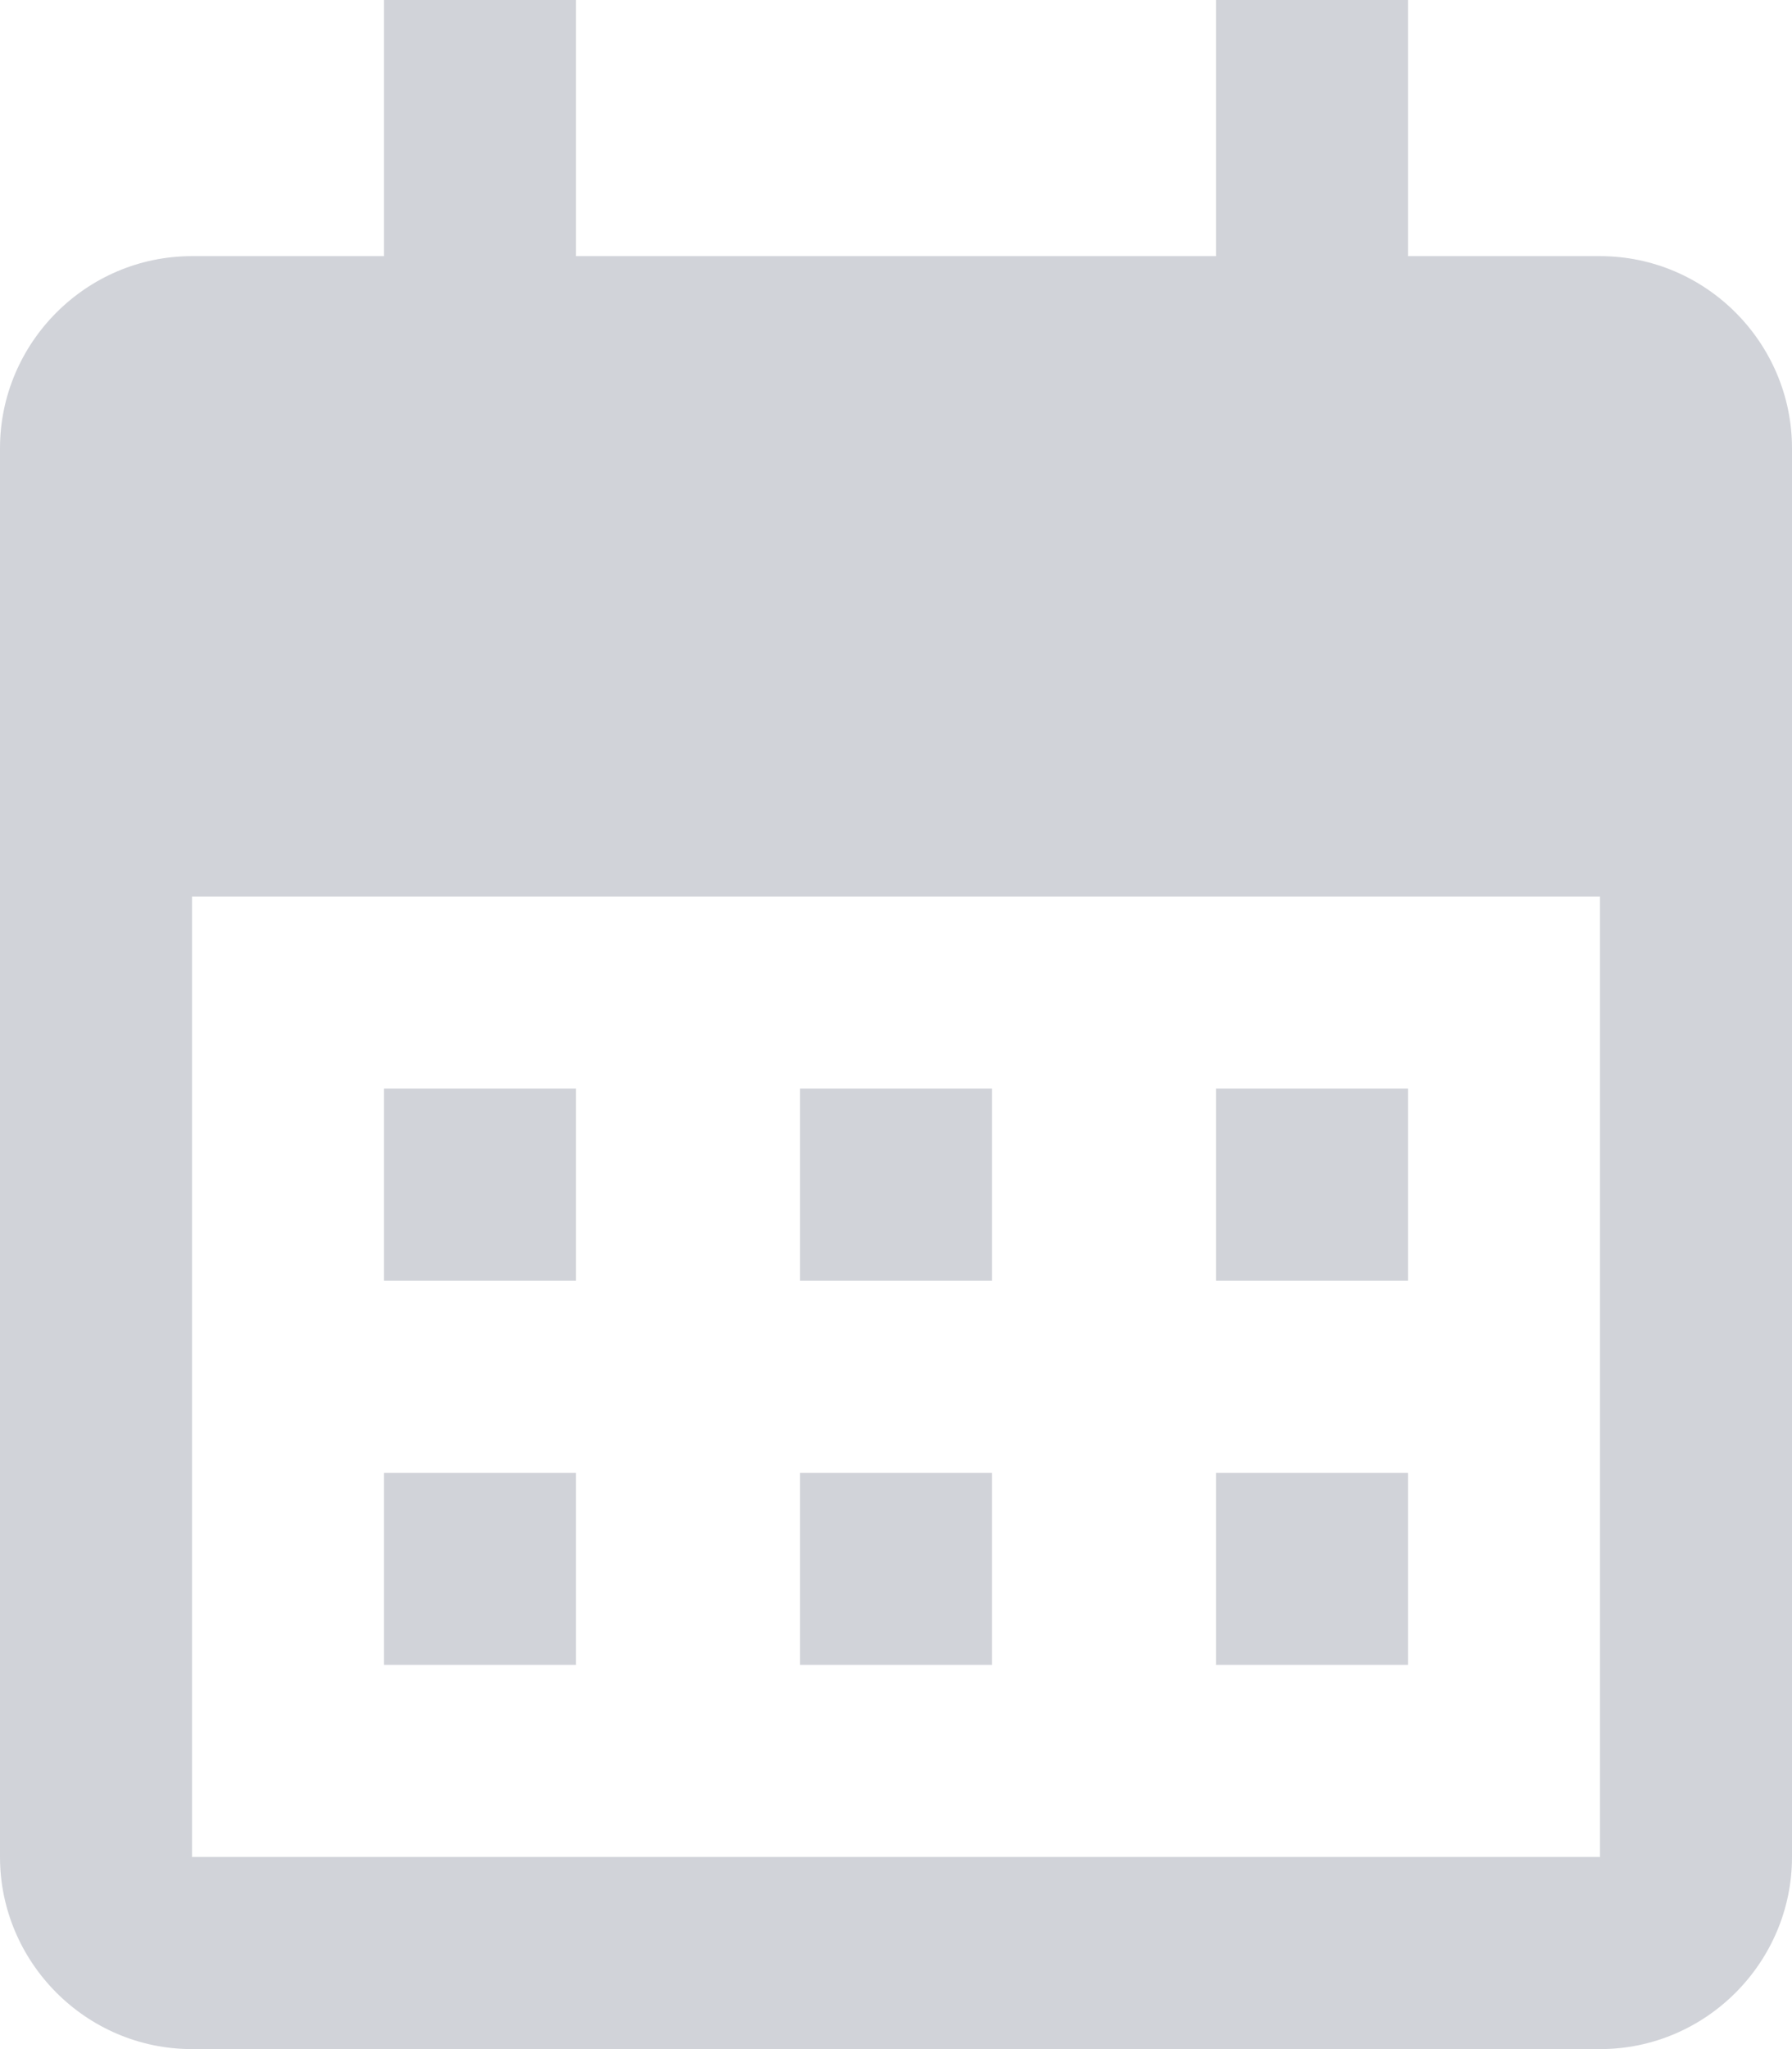 <?xml version="1.0" encoding="UTF-8" standalone="no"?>
<svg
   enable-background="new 0 0 20 20"
   height="38.4"
   viewBox="0 0 14 16"
   width="33.6"
   fill="#000000"
   version="1.1"
   id="svg912"
   sodipodi:docname="calendar.svg"
   inkscape:version="1.1.1 (c3084ef, 2021-09-22)"
   xmlns:inkscape="http://www.inkscape.org/namespaces/inkscape"
   xmlns:sodipodi="http://sodipodi.sourceforge.net/DTD/sodipodi-0.dtd"
   xmlns="http://www.w3.org/2000/svg"
   xmlns:svg="http://www.w3.org/2000/svg">
  <defs
     id="defs916" />
  <sodipodi:namedview
     id="namedview914"
     pagecolor="#ffffff"
     bordercolor="#666666"
     borderopacity="1.0"
     inkscape:pageshadow="2"
     inkscape:pageopacity="0.0"
     inkscape:pagecheckerboard="0"
     showgrid="false"
     inkscape:zoom="11.479167"
     inkscape:cx="7.0998185"
     inkscape:cy="20.950998"
     inkscape:window-width="1312"
     inkscape:window-height="777"
     inkscape:window-x="0"
     inkscape:window-y="25"
     inkscape:window-maximized="0"
     inkscape:current-layer="g910"
     fit-margin-top="0"
     fit-margin-left="0"
     fit-margin-right="0"
     fit-margin-bottom="0" />
  <g
     id="g906"
     transform="translate(-3.472,-2)">
    <rect
       fill="none"
       height="20"
       width="20"
       id="rect904"
       x="0"
       y="0" />
  </g>
  <g
     id="g910"
     transform="translate(-3.472,-2)">
    <path
       d="m 15.972,4 h -1.5 V 2 h -1.5 V 4 H 7.972 V 2 h -1.5 v 2 h -1.5 c -0.83,0 -1.5,0.68 -1.5,1.5 v 11 c 0,0.82 0.67,1.5 1.5,1.5 H 15.972 c 0.83,0 1.5,-0.68 1.5,-1.5 v -11 c 0,-0.82 -0.67,-1.5 -1.5,-1.5 z m 0,12.5 H 4.972 V 9 H 15.972 Z M 7.972,12 h -1.5 v -1.5 h 1.5 z m 3.25,0 h -1.5 v -1.5 h 1.5 z m 3.25,0 h -1.5 v -1.5 h 1.5 z m -6.5,3 h -1.5 v -1.5 h 1.5 z m 3.25,0 h -1.5 v -1.5 h 1.5 z m 3.25,0 h -1.5 v -1.5 h 1.5 z"
       id="path908"
       style="fill:#d1d3d9;fill-opacity:1" />
  </g>
</svg>
